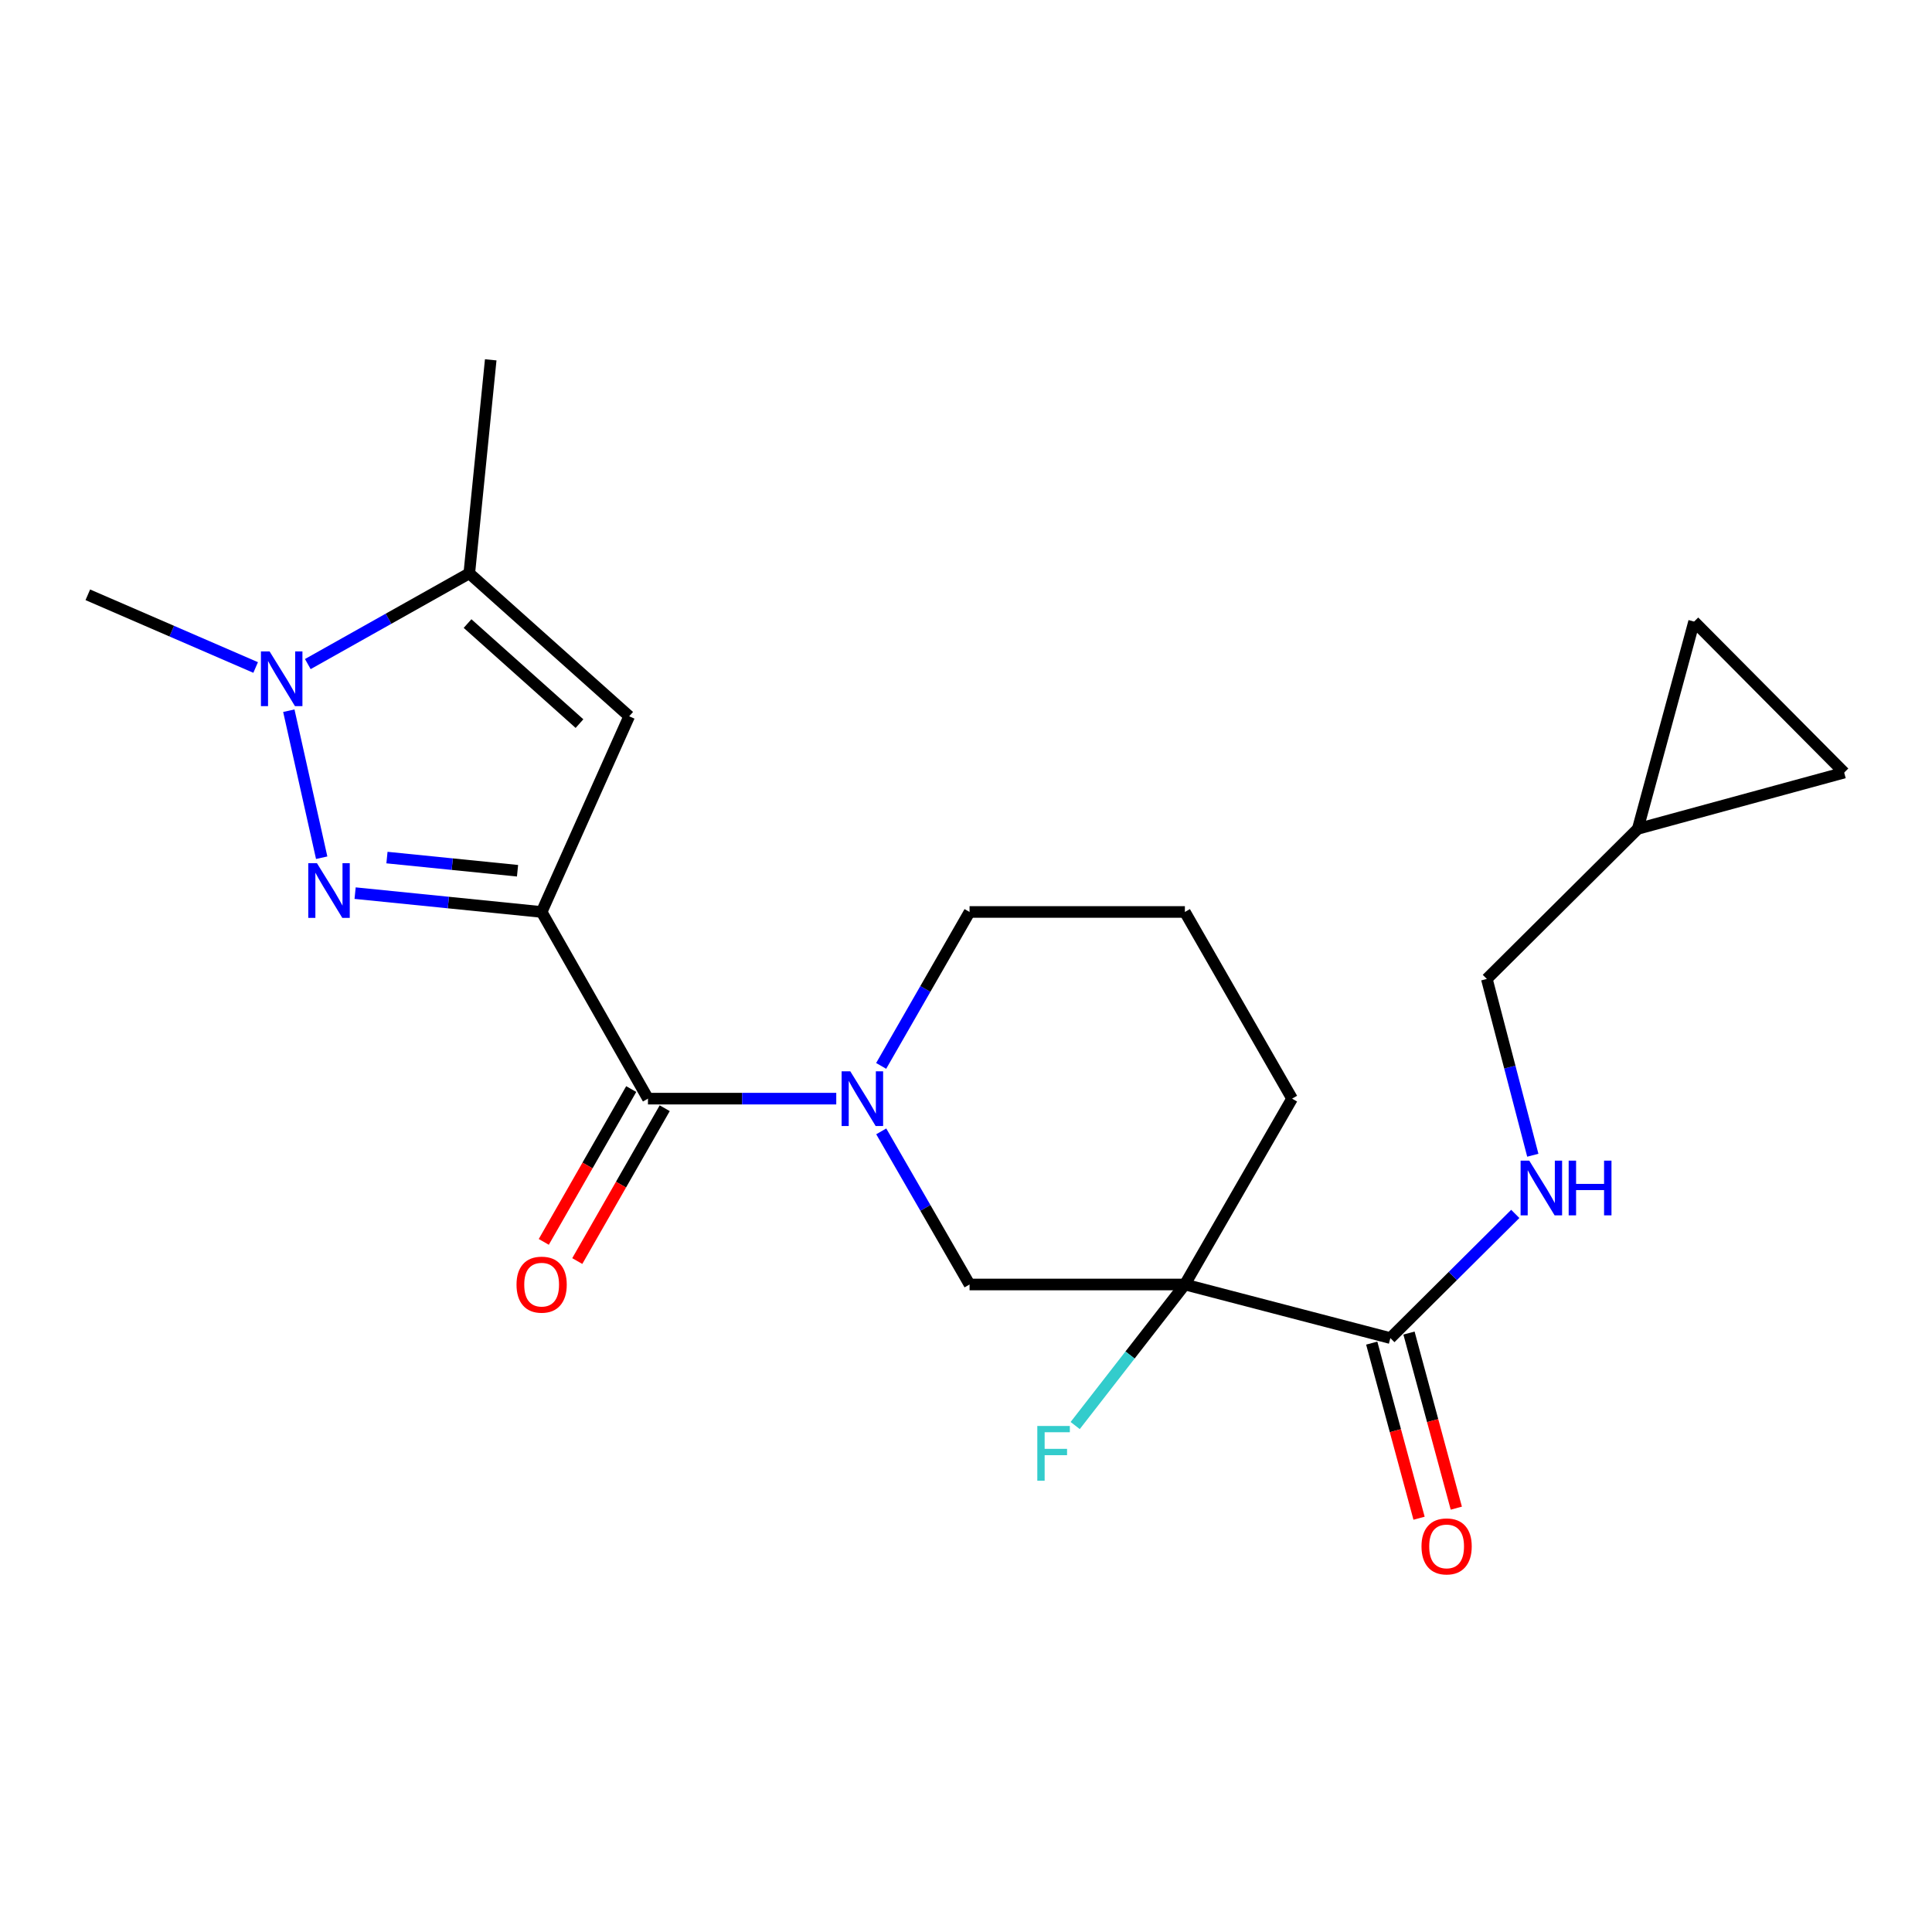 <?xml version='1.0' encoding='iso-8859-1'?>
<svg version='1.1' baseProfile='full'
              xmlns='http://www.w3.org/2000/svg'
                      xmlns:rdkit='http://www.rdkit.org/xml'
                      xmlns:xlink='http://www.w3.org/1999/xlink'
                  xml:space='preserve'
width='1000px' height='1000px' viewBox='0 0 1000 1000'>
<!-- END OF HEADER -->
<rect style='opacity:1.0;fill:#FFFFFF;stroke:none' width='1000' height='1000' x='0' y='0'> </rect>
<path class='bond-0' d='M 280.35,472.031 L 232.077,467.158' style='fill:none;fill-rule:evenodd;stroke:#000000;stroke-width:6px;stroke-linecap:butt;stroke-linejoin:miter;stroke-opacity:1' />
<path class='bond-0' d='M 232.077,467.158 L 183.803,462.286' style='fill:none;fill-rule:evenodd;stroke:#0000FF;stroke-width:6px;stroke-linecap:butt;stroke-linejoin:miter;stroke-opacity:1' />
<path class='bond-0' d='M 267.874,450.697 L 234.083,447.286' style='fill:none;fill-rule:evenodd;stroke:#000000;stroke-width:6px;stroke-linecap:butt;stroke-linejoin:miter;stroke-opacity:1' />
<path class='bond-0' d='M 234.083,447.286 L 200.291,443.876' style='fill:none;fill-rule:evenodd;stroke:#0000FF;stroke-width:6px;stroke-linecap:butt;stroke-linejoin:miter;stroke-opacity:1' />
<path class='bond-1' d='M 280.35,472.031 L 335.388,568.656' style='fill:none;fill-rule:evenodd;stroke:#000000;stroke-width:6px;stroke-linecap:butt;stroke-linejoin:miter;stroke-opacity:1' />
<path class='bond-2' d='M 280.35,472.031 L 325.667,370.744' style='fill:none;fill-rule:evenodd;stroke:#000000;stroke-width:6px;stroke-linecap:butt;stroke-linejoin:miter;stroke-opacity:1' />
<path class='bond-3' d='M 166.505,443.956 L 149.494,367.859' style='fill:none;fill-rule:evenodd;stroke:#0000FF;stroke-width:6px;stroke-linecap:butt;stroke-linejoin:miter;stroke-opacity:1' />
<path class='bond-4' d='M 335.388,568.656 L 384.117,568.656' style='fill:none;fill-rule:evenodd;stroke:#000000;stroke-width:6px;stroke-linecap:butt;stroke-linejoin:miter;stroke-opacity:1' />
<path class='bond-4' d='M 384.117,568.656 L 432.847,568.656' style='fill:none;fill-rule:evenodd;stroke:#0000FF;stroke-width:6px;stroke-linecap:butt;stroke-linejoin:miter;stroke-opacity:1' />
<path class='bond-13' d='M 326.72,563.697 L 304.09,603.248' style='fill:none;fill-rule:evenodd;stroke:#000000;stroke-width:6px;stroke-linecap:butt;stroke-linejoin:miter;stroke-opacity:1' />
<path class='bond-13' d='M 304.09,603.248 L 281.461,642.799' style='fill:none;fill-rule:evenodd;stroke:#FF0000;stroke-width:6px;stroke-linecap:butt;stroke-linejoin:miter;stroke-opacity:1' />
<path class='bond-13' d='M 344.056,573.616 L 321.426,613.167' style='fill:none;fill-rule:evenodd;stroke:#000000;stroke-width:6px;stroke-linecap:butt;stroke-linejoin:miter;stroke-opacity:1' />
<path class='bond-13' d='M 321.426,613.167 L 298.797,652.718' style='fill:none;fill-rule:evenodd;stroke:#FF0000;stroke-width:6px;stroke-linecap:butt;stroke-linejoin:miter;stroke-opacity:1' />
<path class='bond-6' d='M 325.667,370.744 L 242.901,296.766' style='fill:none;fill-rule:evenodd;stroke:#000000;stroke-width:6px;stroke-linecap:butt;stroke-linejoin:miter;stroke-opacity:1' />
<path class='bond-6' d='M 299.942,374.539 L 242.005,322.754' style='fill:none;fill-rule:evenodd;stroke:#000000;stroke-width:6px;stroke-linecap:butt;stroke-linejoin:miter;stroke-opacity:1' />
<path class='bond-19' d='M 132.324,345.49 L 88.889,326.676' style='fill:none;fill-rule:evenodd;stroke:#0000FF;stroke-width:6px;stroke-linecap:butt;stroke-linejoin:miter;stroke-opacity:1' />
<path class='bond-19' d='M 88.889,326.676 L 45.455,307.862' style='fill:none;fill-rule:evenodd;stroke:#000000;stroke-width:6px;stroke-linecap:butt;stroke-linejoin:miter;stroke-opacity:1' />
<path class='bond-22' d='M 159.322,343.727 L 201.111,320.246' style='fill:none;fill-rule:evenodd;stroke:#0000FF;stroke-width:6px;stroke-linecap:butt;stroke-linejoin:miter;stroke-opacity:1' />
<path class='bond-22' d='M 201.111,320.246 L 242.901,296.766' style='fill:none;fill-rule:evenodd;stroke:#000000;stroke-width:6px;stroke-linecap:butt;stroke-linejoin:miter;stroke-opacity:1' />
<path class='bond-8' d='M 456.129,585.593 L 478.986,625.221' style='fill:none;fill-rule:evenodd;stroke:#0000FF;stroke-width:6px;stroke-linecap:butt;stroke-linejoin:miter;stroke-opacity:1' />
<path class='bond-8' d='M 478.986,625.221 L 501.842,664.85' style='fill:none;fill-rule:evenodd;stroke:#000000;stroke-width:6px;stroke-linecap:butt;stroke-linejoin:miter;stroke-opacity:1' />
<path class='bond-17' d='M 456.091,551.711 L 478.966,511.871' style='fill:none;fill-rule:evenodd;stroke:#0000FF;stroke-width:6px;stroke-linecap:butt;stroke-linejoin:miter;stroke-opacity:1' />
<path class='bond-17' d='M 478.966,511.871 L 501.842,472.031' style='fill:none;fill-rule:evenodd;stroke:#000000;stroke-width:6px;stroke-linecap:butt;stroke-linejoin:miter;stroke-opacity:1' />
<path class='bond-5' d='M 613.292,664.85 L 501.842,664.85' style='fill:none;fill-rule:evenodd;stroke:#000000;stroke-width:6px;stroke-linecap:butt;stroke-linejoin:miter;stroke-opacity:1' />
<path class='bond-7' d='M 613.292,664.85 L 719.65,692.59' style='fill:none;fill-rule:evenodd;stroke:#000000;stroke-width:6px;stroke-linecap:butt;stroke-linejoin:miter;stroke-opacity:1' />
<path class='bond-15' d='M 613.292,664.85 L 584.904,701.353' style='fill:none;fill-rule:evenodd;stroke:#000000;stroke-width:6px;stroke-linecap:butt;stroke-linejoin:miter;stroke-opacity:1' />
<path class='bond-15' d='M 584.904,701.353 L 556.516,737.857' style='fill:none;fill-rule:evenodd;stroke:#33CCCC;stroke-width:6px;stroke-linecap:butt;stroke-linejoin:miter;stroke-opacity:1' />
<path class='bond-23' d='M 613.292,664.85 L 668.773,568.656' style='fill:none;fill-rule:evenodd;stroke:#000000;stroke-width:6px;stroke-linecap:butt;stroke-linejoin:miter;stroke-opacity:1' />
<path class='bond-20' d='M 242.901,296.766 L 253.997,186.247' style='fill:none;fill-rule:evenodd;stroke:#000000;stroke-width:6px;stroke-linecap:butt;stroke-linejoin:miter;stroke-opacity:1' />
<path class='bond-9' d='M 719.65,692.59 L 751.978,660.455' style='fill:none;fill-rule:evenodd;stroke:#000000;stroke-width:6px;stroke-linecap:butt;stroke-linejoin:miter;stroke-opacity:1' />
<path class='bond-9' d='M 751.978,660.455 L 784.305,628.32' style='fill:none;fill-rule:evenodd;stroke:#0000FF;stroke-width:6px;stroke-linecap:butt;stroke-linejoin:miter;stroke-opacity:1' />
<path class='bond-14' d='M 710.009,695.195 L 722.255,740.512' style='fill:none;fill-rule:evenodd;stroke:#000000;stroke-width:6px;stroke-linecap:butt;stroke-linejoin:miter;stroke-opacity:1' />
<path class='bond-14' d='M 722.255,740.512 L 734.502,785.829' style='fill:none;fill-rule:evenodd;stroke:#FF0000;stroke-width:6px;stroke-linecap:butt;stroke-linejoin:miter;stroke-opacity:1' />
<path class='bond-14' d='M 729.29,689.985 L 741.537,735.302' style='fill:none;fill-rule:evenodd;stroke:#000000;stroke-width:6px;stroke-linecap:butt;stroke-linejoin:miter;stroke-opacity:1' />
<path class='bond-14' d='M 741.537,735.302 L 753.783,780.619' style='fill:none;fill-rule:evenodd;stroke:#FF0000;stroke-width:6px;stroke-linecap:butt;stroke-linejoin:miter;stroke-opacity:1' />
<path class='bond-16' d='M 793.379,597.95 L 781.481,552.322' style='fill:none;fill-rule:evenodd;stroke:#0000FF;stroke-width:6px;stroke-linecap:butt;stroke-linejoin:miter;stroke-opacity:1' />
<path class='bond-16' d='M 781.481,552.322 L 769.583,506.695' style='fill:none;fill-rule:evenodd;stroke:#000000;stroke-width:6px;stroke-linecap:butt;stroke-linejoin:miter;stroke-opacity:1' />
<path class='bond-10' d='M 847.722,429.011 L 769.583,506.695' style='fill:none;fill-rule:evenodd;stroke:#000000;stroke-width:6px;stroke-linecap:butt;stroke-linejoin:miter;stroke-opacity:1' />
<path class='bond-11' d='M 847.722,429.011 L 876.872,321.732' style='fill:none;fill-rule:evenodd;stroke:#000000;stroke-width:6px;stroke-linecap:butt;stroke-linejoin:miter;stroke-opacity:1' />
<path class='bond-12' d='M 847.722,429.011 L 954.545,399.894' style='fill:none;fill-rule:evenodd;stroke:#000000;stroke-width:6px;stroke-linecap:butt;stroke-linejoin:miter;stroke-opacity:1' />
<path class='bond-24' d='M 876.872,321.732 L 954.545,399.894' style='fill:none;fill-rule:evenodd;stroke:#000000;stroke-width:6px;stroke-linecap:butt;stroke-linejoin:miter;stroke-opacity:1' />
<path class='bond-21' d='M 501.842,472.031 L 613.292,472.031' style='fill:none;fill-rule:evenodd;stroke:#000000;stroke-width:6px;stroke-linecap:butt;stroke-linejoin:miter;stroke-opacity:1' />
<path class='bond-18' d='M 668.773,568.656 L 613.292,472.031' style='fill:none;fill-rule:evenodd;stroke:#000000;stroke-width:6px;stroke-linecap:butt;stroke-linejoin:miter;stroke-opacity:1' />
<path  class='atom-1' d='M 164.038 446.763
L 173.318 461.763
Q 174.238 463.243, 175.718 465.923
Q 177.198 468.603, 177.278 468.763
L 177.278 446.763
L 181.038 446.763
L 181.038 475.083
L 177.158 475.083
L 167.198 458.683
Q 166.038 456.763, 164.798 454.563
Q 163.598 452.363, 163.238 451.683
L 163.238 475.083
L 159.558 475.083
L 159.558 446.763
L 164.038 446.763
' fill='#0000FF'/>
<path  class='atom-4' d='M 139.538 337.166
L 148.818 352.166
Q 149.738 353.646, 151.218 356.326
Q 152.698 359.006, 152.778 359.166
L 152.778 337.166
L 156.538 337.166
L 156.538 365.486
L 152.658 365.486
L 142.698 349.086
Q 141.538 347.166, 140.298 344.966
Q 139.098 342.766, 138.738 342.086
L 138.738 365.486
L 135.058 365.486
L 135.058 337.166
L 139.538 337.166
' fill='#0000FF'/>
<path  class='atom-5' d='M 440.101 554.496
L 449.381 569.496
Q 450.301 570.976, 451.781 573.656
Q 453.261 576.336, 453.341 576.496
L 453.341 554.496
L 457.101 554.496
L 457.101 582.816
L 453.221 582.816
L 443.261 566.416
Q 442.101 564.496, 440.861 562.296
Q 439.661 560.096, 439.301 559.416
L 439.301 582.816
L 435.621 582.816
L 435.621 554.496
L 440.101 554.496
' fill='#0000FF'/>
<path  class='atom-10' d='M 791.54 600.745
L 800.82 615.745
Q 801.74 617.225, 803.22 619.905
Q 804.7 622.585, 804.78 622.745
L 804.78 600.745
L 808.54 600.745
L 808.54 629.065
L 804.66 629.065
L 794.7 612.665
Q 793.54 610.745, 792.3 608.545
Q 791.1 606.345, 790.74 605.665
L 790.74 629.065
L 787.06 629.065
L 787.06 600.745
L 791.54 600.745
' fill='#0000FF'/>
<path  class='atom-10' d='M 811.94 600.745
L 815.78 600.745
L 815.78 612.785
L 830.26 612.785
L 830.26 600.745
L 834.1 600.745
L 834.1 629.065
L 830.26 629.065
L 830.26 615.985
L 815.78 615.985
L 815.78 629.065
L 811.94 629.065
L 811.94 600.745
' fill='#0000FF'/>
<path  class='atom-14' d='M 267.35 664.93
Q 267.35 658.13, 270.71 654.33
Q 274.07 650.53, 280.35 650.53
Q 286.63 650.53, 289.99 654.33
Q 293.35 658.13, 293.35 664.93
Q 293.35 671.81, 289.95 675.73
Q 286.55 679.61, 280.35 679.61
Q 274.11 679.61, 270.71 675.73
Q 267.35 671.85, 267.35 664.93
M 280.35 676.41
Q 284.67 676.41, 286.99 673.53
Q 289.35 670.61, 289.35 664.93
Q 289.35 659.37, 286.99 656.57
Q 284.67 653.73, 280.35 653.73
Q 276.03 653.73, 273.67 656.53
Q 271.35 659.33, 271.35 664.93
Q 271.35 670.65, 273.67 673.53
Q 276.03 676.41, 280.35 676.41
' fill='#FF0000'/>
<path  class='atom-15' d='M 735.766 800.414
Q 735.766 793.614, 739.126 789.814
Q 742.486 786.014, 748.766 786.014
Q 755.046 786.014, 758.406 789.814
Q 761.766 793.614, 761.766 800.414
Q 761.766 807.294, 758.366 811.214
Q 754.966 815.094, 748.766 815.094
Q 742.526 815.094, 739.126 811.214
Q 735.766 807.334, 735.766 800.414
M 748.766 811.894
Q 753.086 811.894, 755.406 809.014
Q 757.766 806.094, 757.766 800.414
Q 757.766 794.854, 755.406 792.054
Q 753.086 789.214, 748.766 789.214
Q 744.446 789.214, 742.086 792.014
Q 739.766 794.814, 739.766 800.414
Q 739.766 806.134, 742.086 809.014
Q 744.446 811.894, 748.766 811.894
' fill='#FF0000'/>
<path  class='atom-16' d='M 536.908 738.083
L 553.748 738.083
L 553.748 741.323
L 540.708 741.323
L 540.708 749.923
L 552.308 749.923
L 552.308 753.203
L 540.708 753.203
L 540.708 766.403
L 536.908 766.403
L 536.908 738.083
' fill='#33CCCC'/>
</svg>
